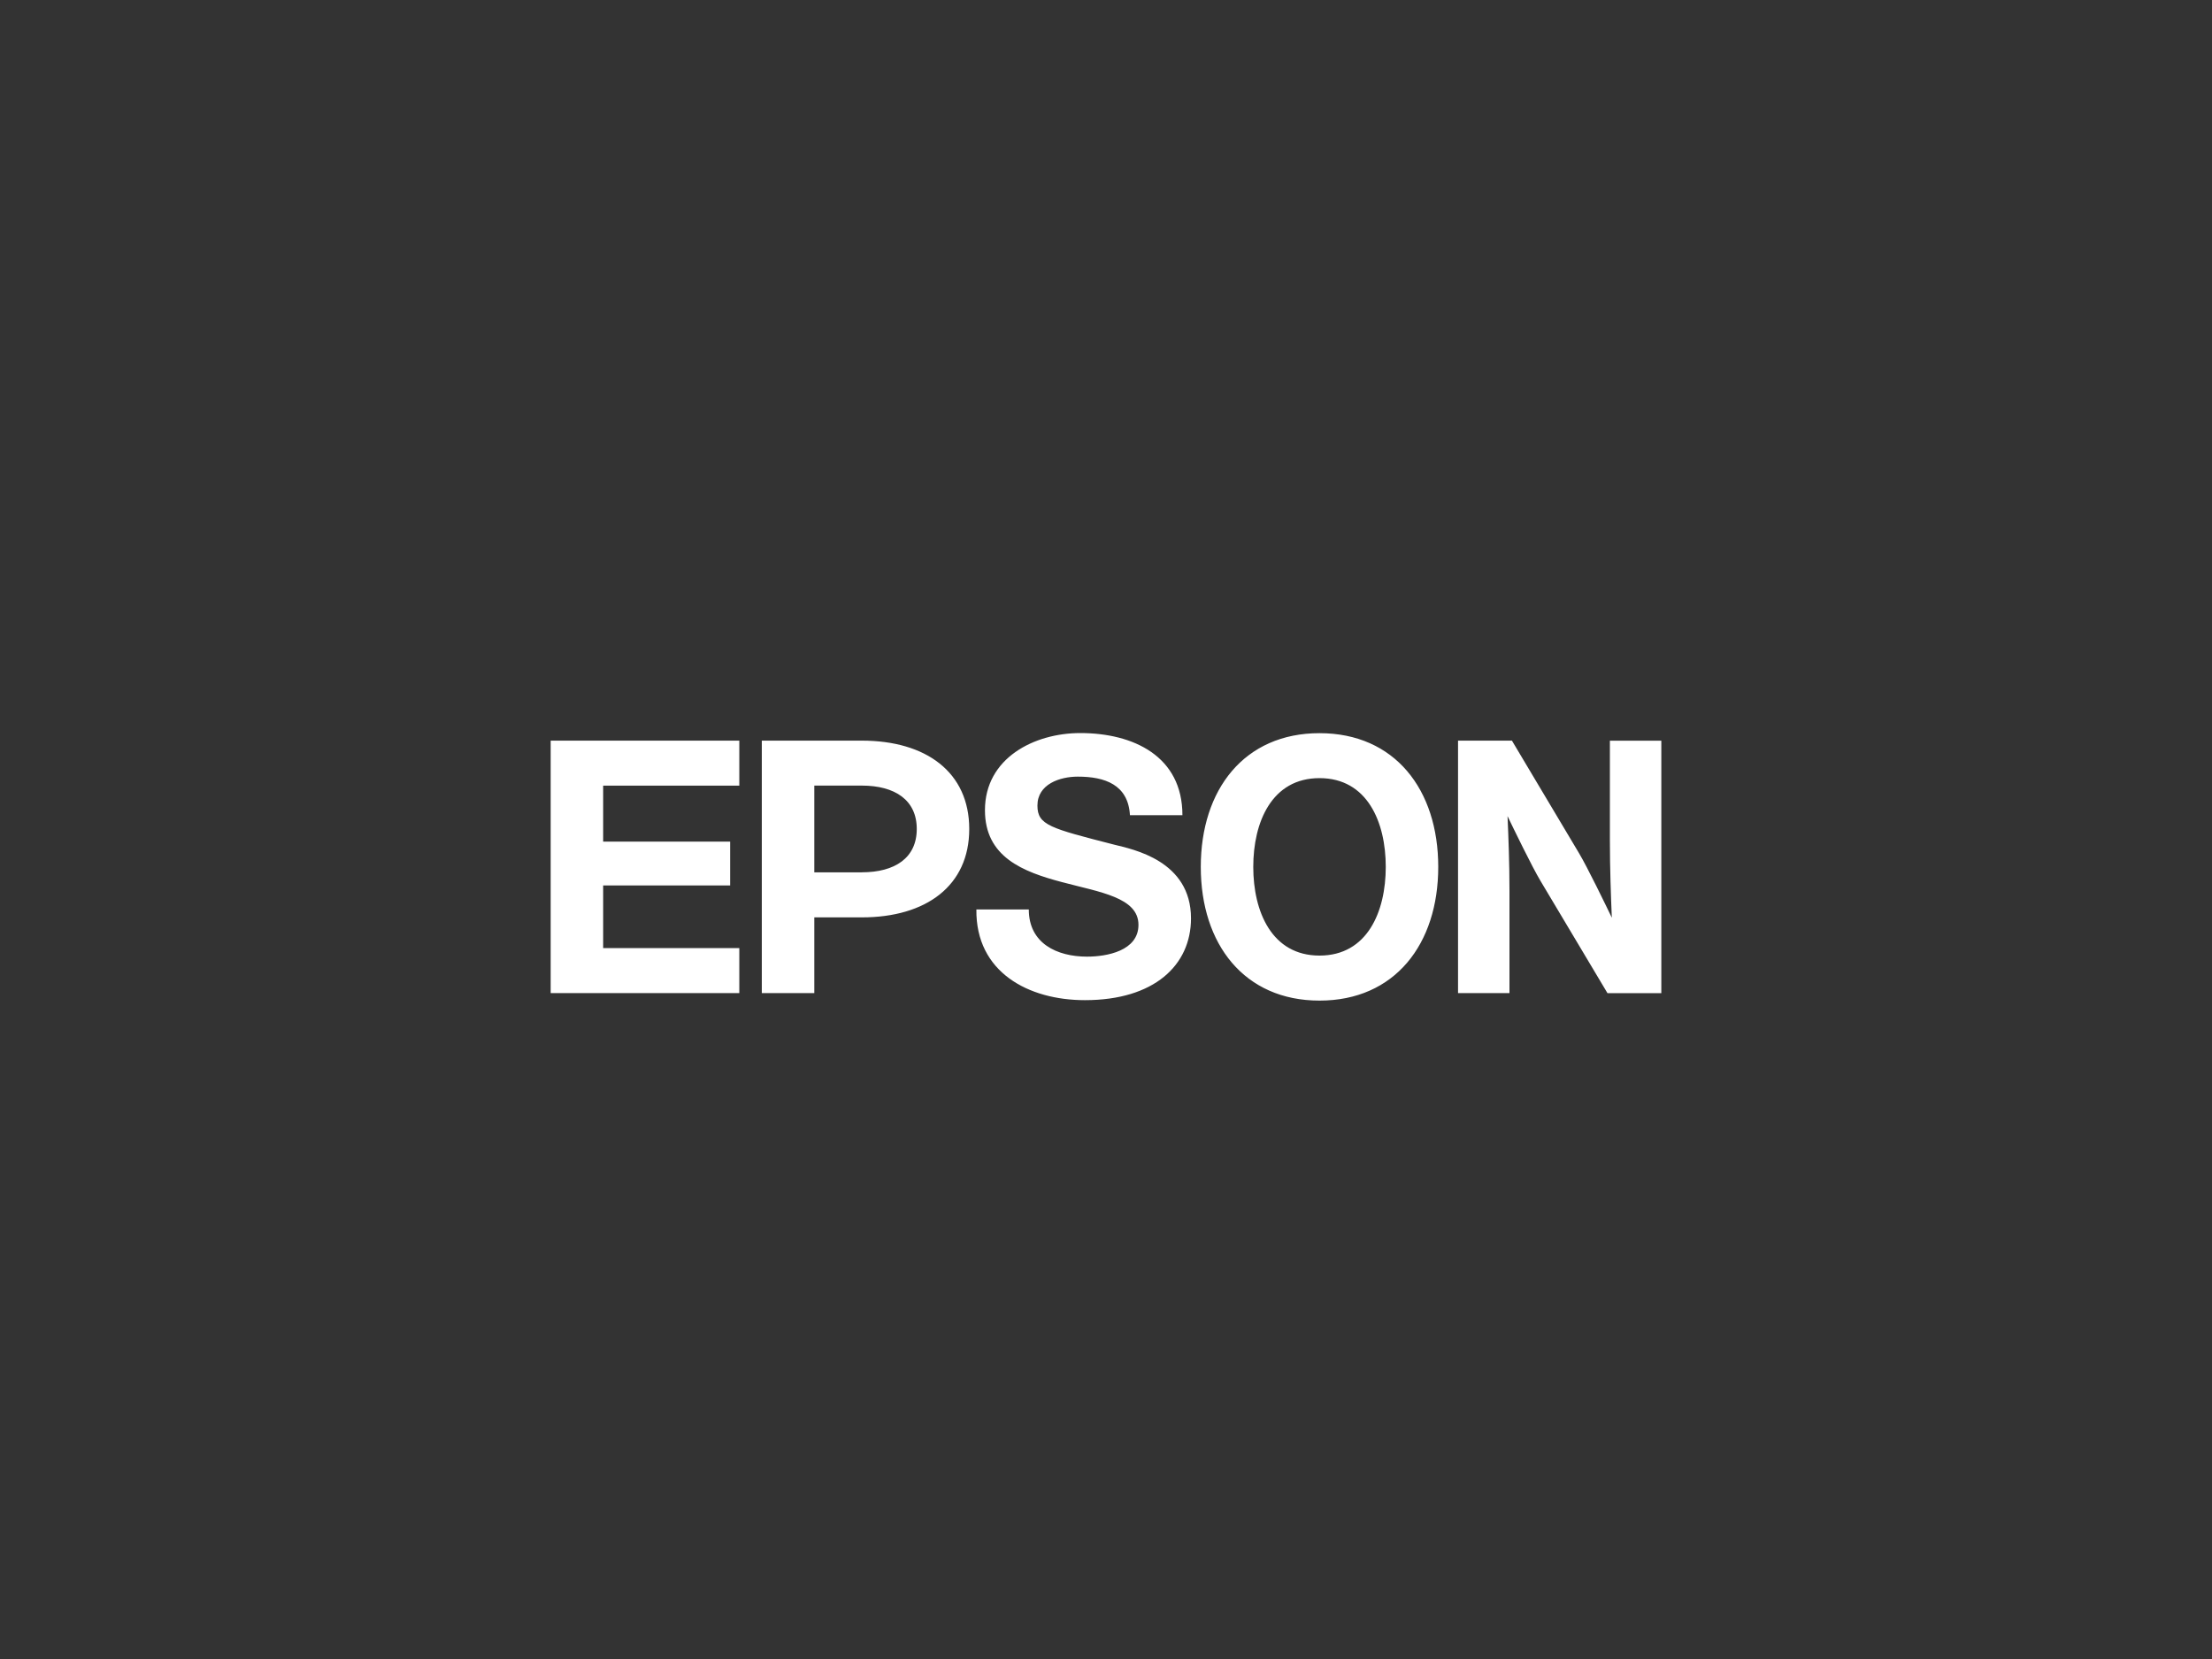 <?xml version="1.0" encoding="UTF-8"?>
<svg id="Layer_1" data-name="Layer 1" xmlns="http://www.w3.org/2000/svg" viewBox="0 0 400 300">
  <rect x="0" y="0" width="400" height="300" fill="#333333" stroke="none"/>
  <defs>
    <style>
      .cls-1 {
        fill: #fff;
      }
    </style>
  </defs>
  <path class="cls-1" d="M238.61,132.58c-13.61,0-21.47,10.2-21.47,24.18s7.86,24.18,21.47,24.18,21.47-10.2,21.47-24.18-7.86-24.18-21.47-24.18Zm0,40.22c-8.64,0-11.98-7.96-11.98-16.04s3.33-16.05,11.98-16.05,11.98,7.96,11.98,16.05-3.33,16.04-11.98,16.04Zm-139.03-38.87h34.11v8.14h-24.62v10.12h22.96v7.93h-22.96v11.32h24.62v8.14h-34.11v-45.65Zm38.18,45.65h9.49v-13.69h8.6c11.62,0,19.42-5.71,19.42-15.98s-7.8-15.98-19.42-15.98h-18.09v45.65s0,0,0,0Zm18.09-21.83h-8.6v-15.69h0s8.6,0,8.6,0c5.96,0,9.93,2.6,9.93,7.84,0,5.25-3.97,7.84-9.93,7.84h0Zm117.56-23.82h-9.75v45.65h9.3v-18.49c0-5.05-.18-9.55-.35-13.51,1.1,2.28,4.42,9.15,5.97,11.73l12.1,20.28h9.74v-45.65h-9.3v18.03c0,5.06,.18,10.01,.35,13.98-1.1-2.28-4.42-9.15-5.97-11.73l-12.09-20.28Zm-87.37,30.54c0,6.13,5.1,8.52,10.53,8.52,3.55,0,9.3-1.03,9.3-5.75,0-4.97-7.03-5.91-13.81-7.72-7.11-1.88-13.95-4.55-13.95-13.01,0-9.43,8.91-13.95,17.24-13.95,9.62,0,18.47,4.2,18.47,14.85h-9.49c-.32-5.55-4.58-6.97-9.43-6.97-3.23,0-7.3,1.35-7.3,5.23,0,3.55,2.32,4.1,13.88,7.07,3.36,.84,13.89,2.87,13.89,13.33,0,8.46-6.65,14.79-19.18,14.79-10.2,0-19.76-5.04-19.63-16.4h9.49s0,0,0,0Z"/>
</svg>